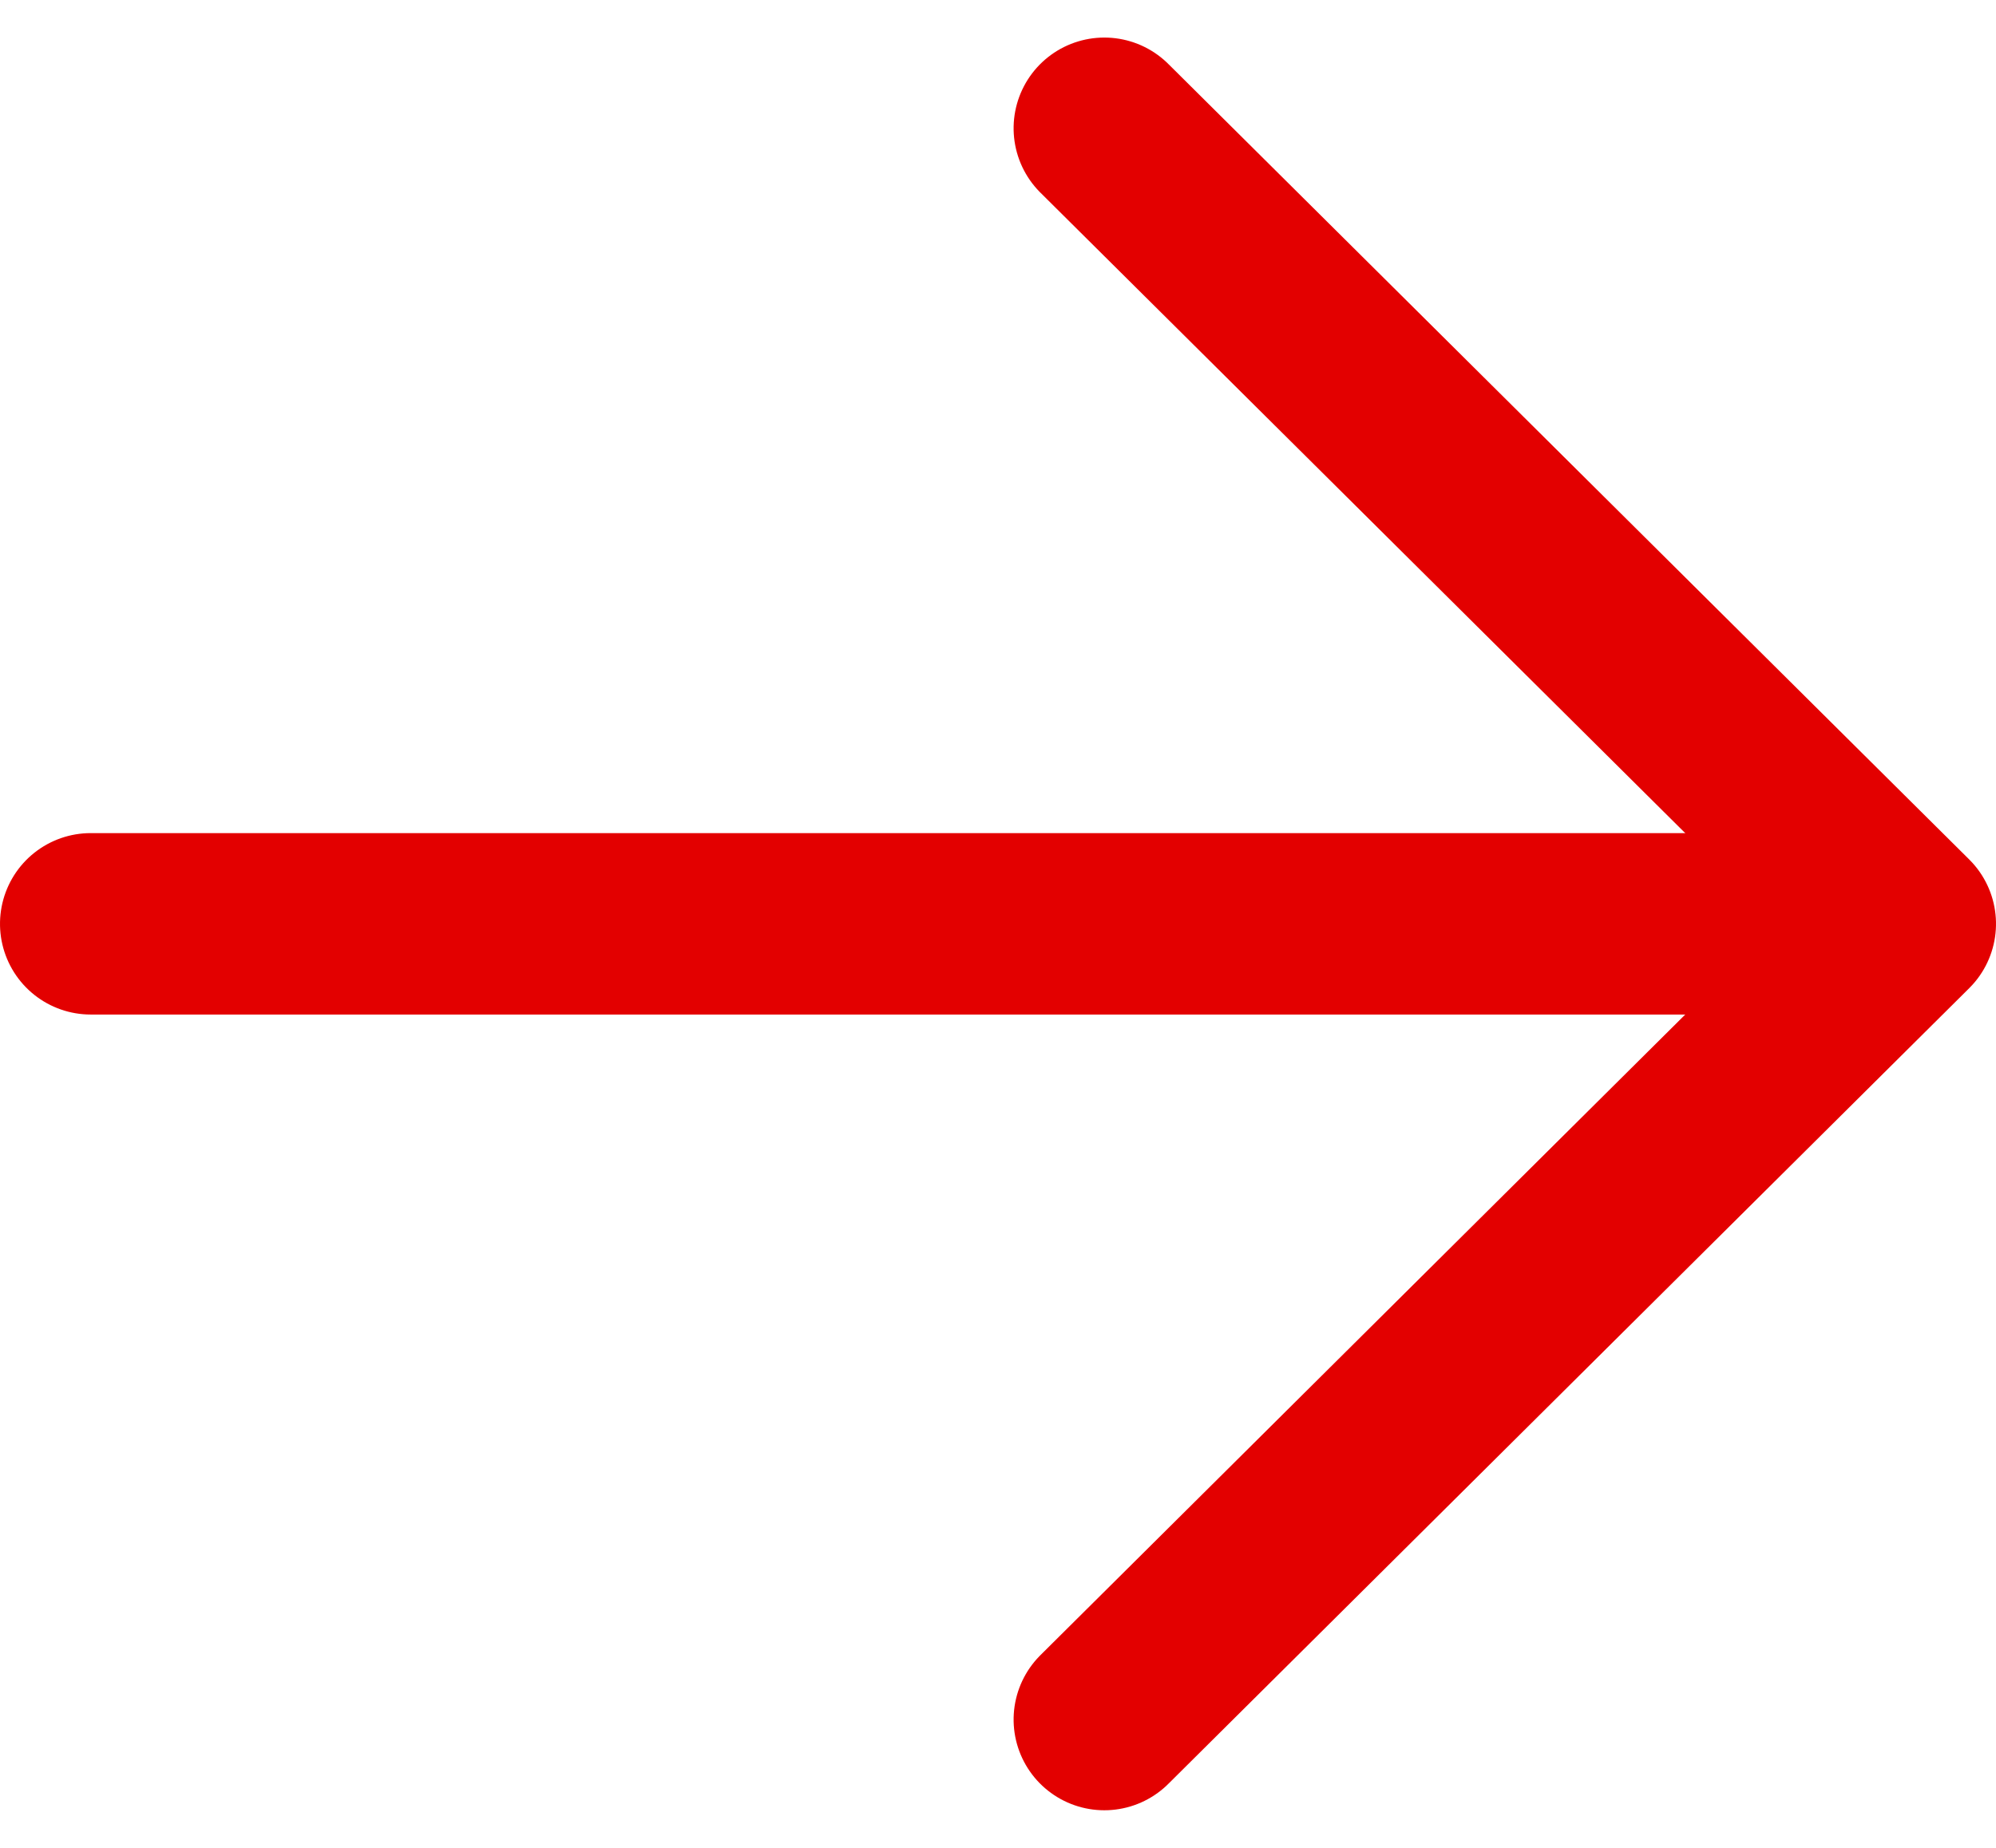 <svg xmlns="http://www.w3.org/2000/svg" width="11" height="10.185" viewBox="0 0 11 10.185"><defs><style>.a,.b{fill:none;stroke:#e30000;stroke-linecap:round;}.a{stroke-linejoin:round;}</style></defs><g transform="translate(10.5 0.707) rotate(90)"><path class="a" d="M0,4.414,4.385,0,8.771,4.414" transform="translate(0 0)"/><path class="b" d="M0,9.257V0" transform="translate(4.385 0.743)"/></g></svg>